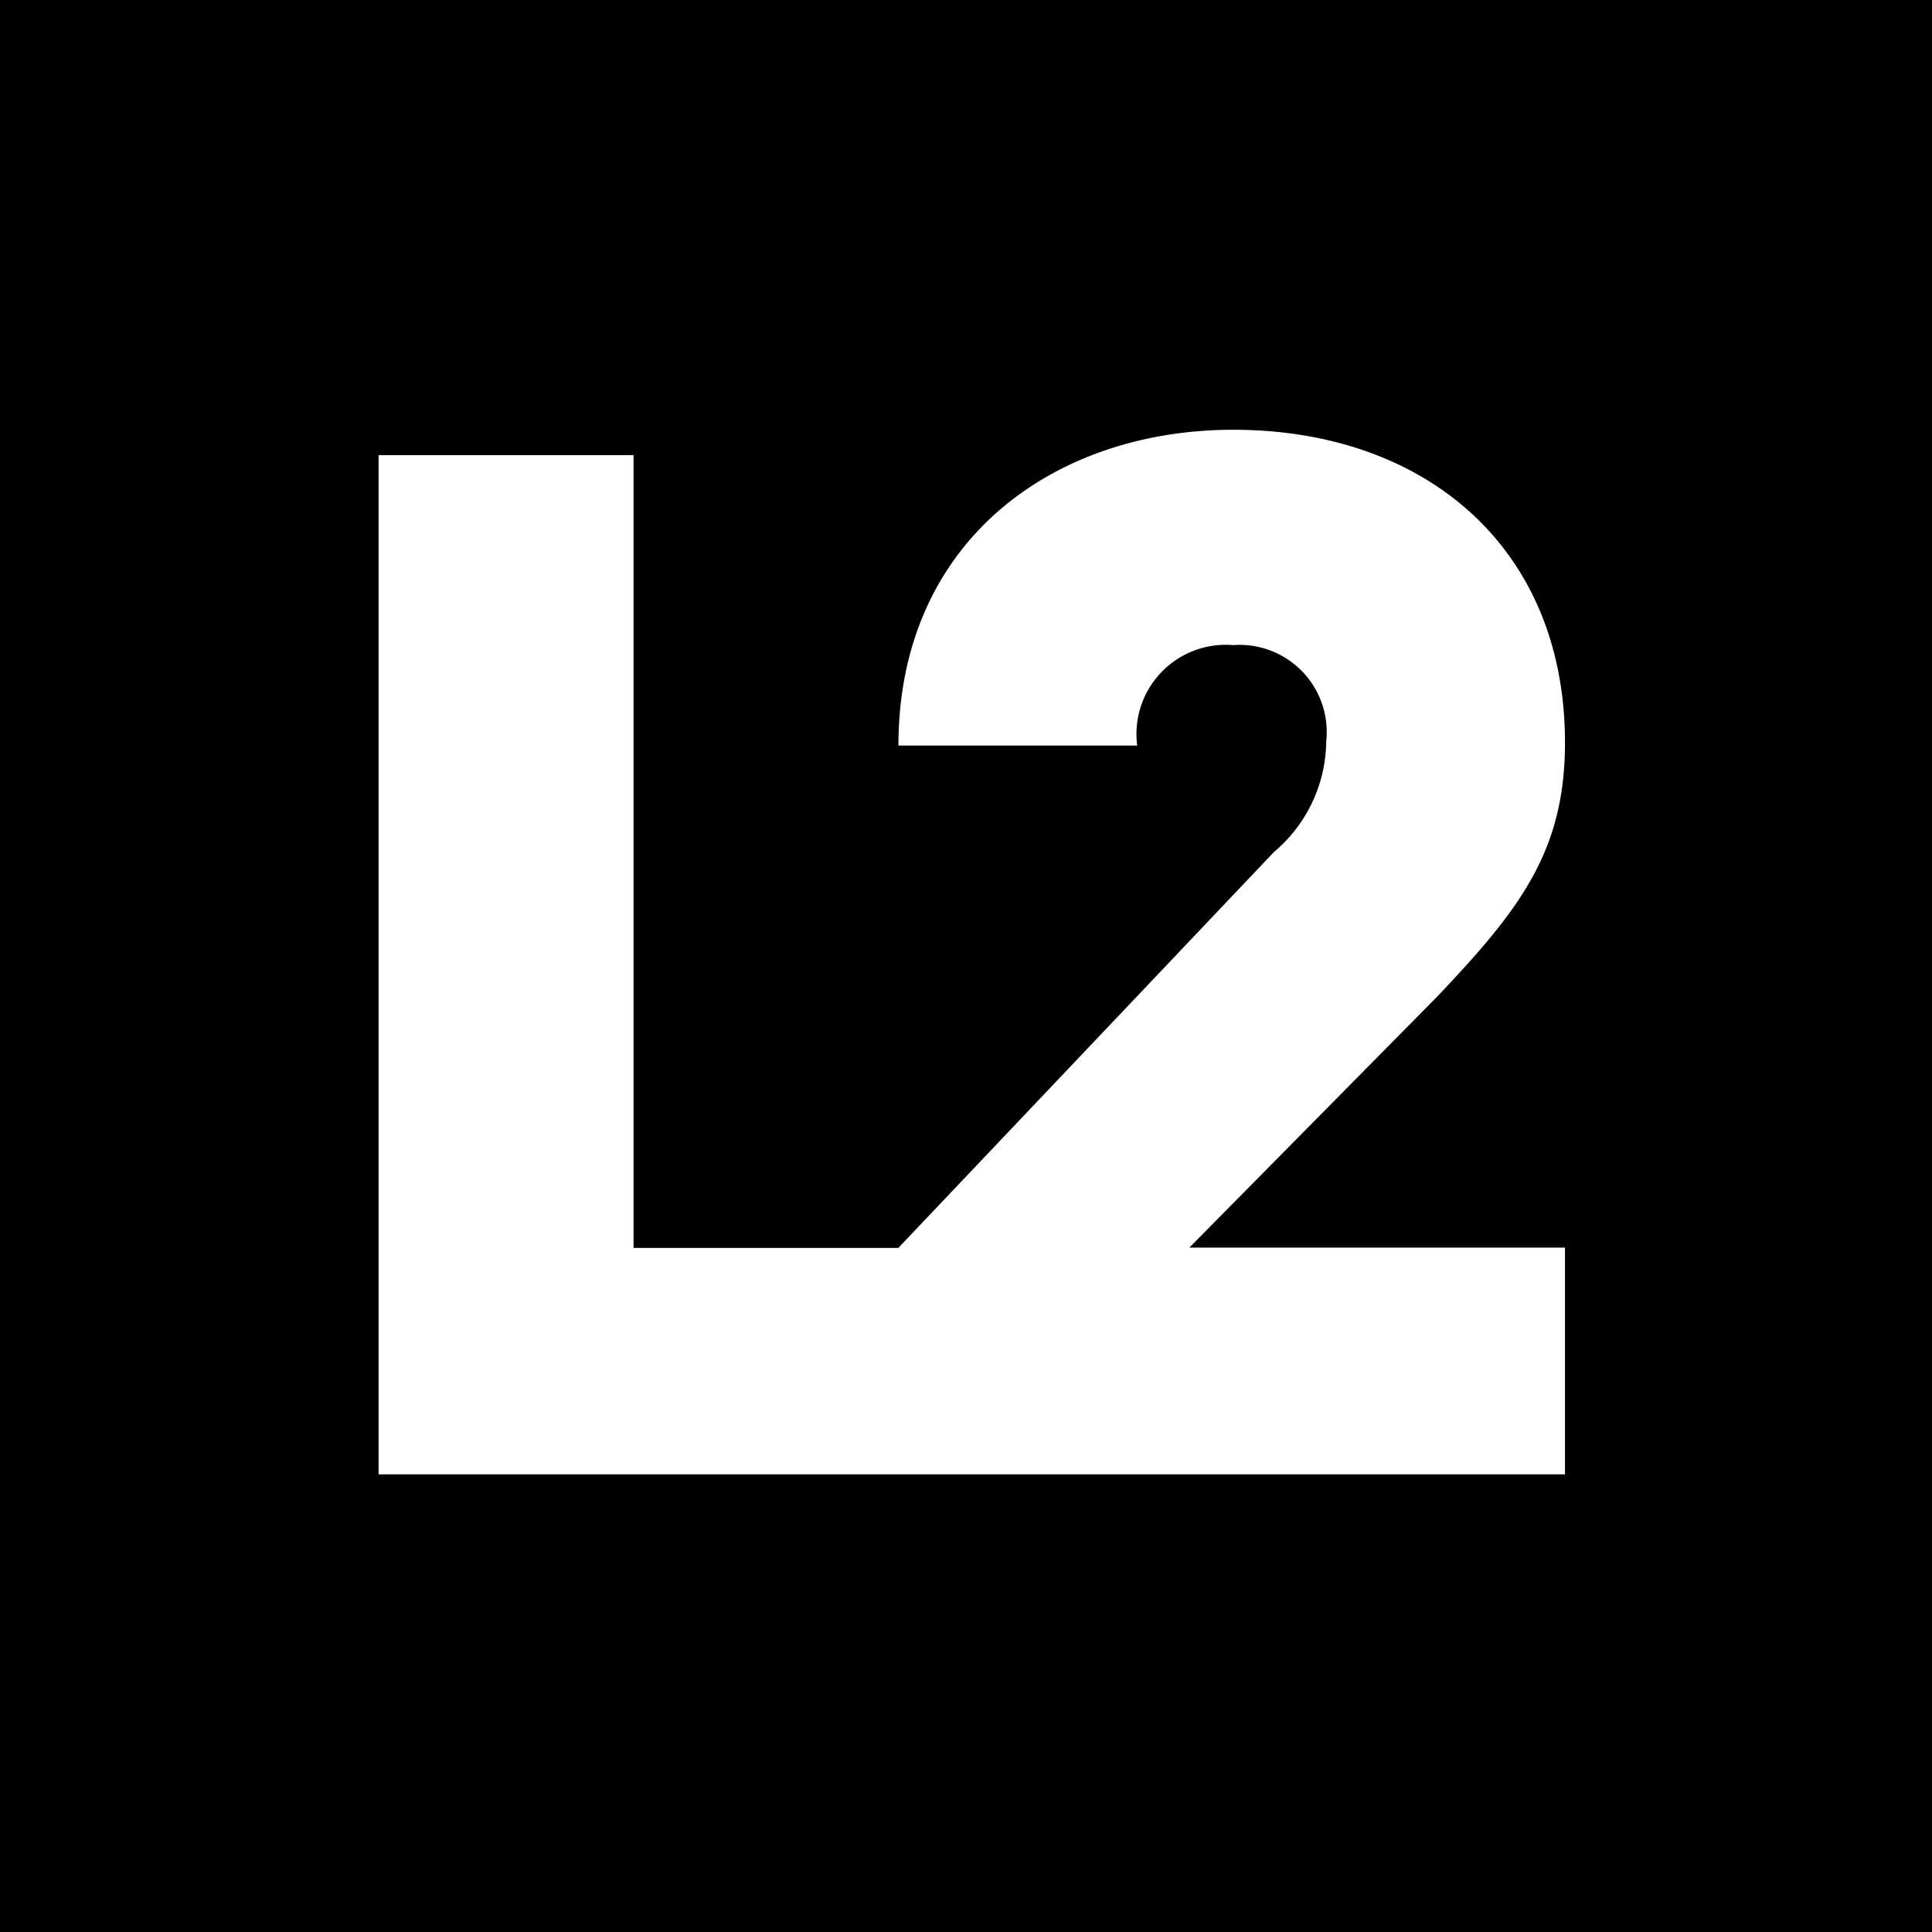 <svg id="L2_Logo" data-name="L2 Logo" xmlns="http://www.w3.org/2000/svg" xmlns:xlink="http://www.w3.org/1999/xlink" width="31.374" height="31.374" viewBox="0 0 31.374 31.374">
  <defs>
    <clipPath id="clip-path">
      <rect id="Rectangle_50" data-name="Rectangle 50" width="31.374" height="31.374" fill="none"/>
    </clipPath>
  </defs>
  <rect id="Rectangle_49" data-name="Rectangle 49" width="31.374" height="31.374"/>
  <g id="Group_45" data-name="Group 45">
    <g id="Group_44" data-name="Group 44" clip-path="url(#clip-path)">
      <path id="Path_79" data-name="Path 79" d="M45.319,41.13C46.665,39.712,47.4,38.767,47.4,37c0-3.167-2.268-5.081-5.387-5.081-2.931,0-5.437,1.82-5.437,5.128h3.877a1.45,1.45,0,0,1,1.559-1.631,1.415,1.415,0,0,1,1.511,1.56,2.38,2.38,0,0,1-.849,1.8l-6.1,6.429h-4.3V32.331H28.134V48.882H47.4V45.2H41.3Z" transform="translate(-21.986 -24.94)" fill="#fff"/>
    </g>
  </g>
</svg>
